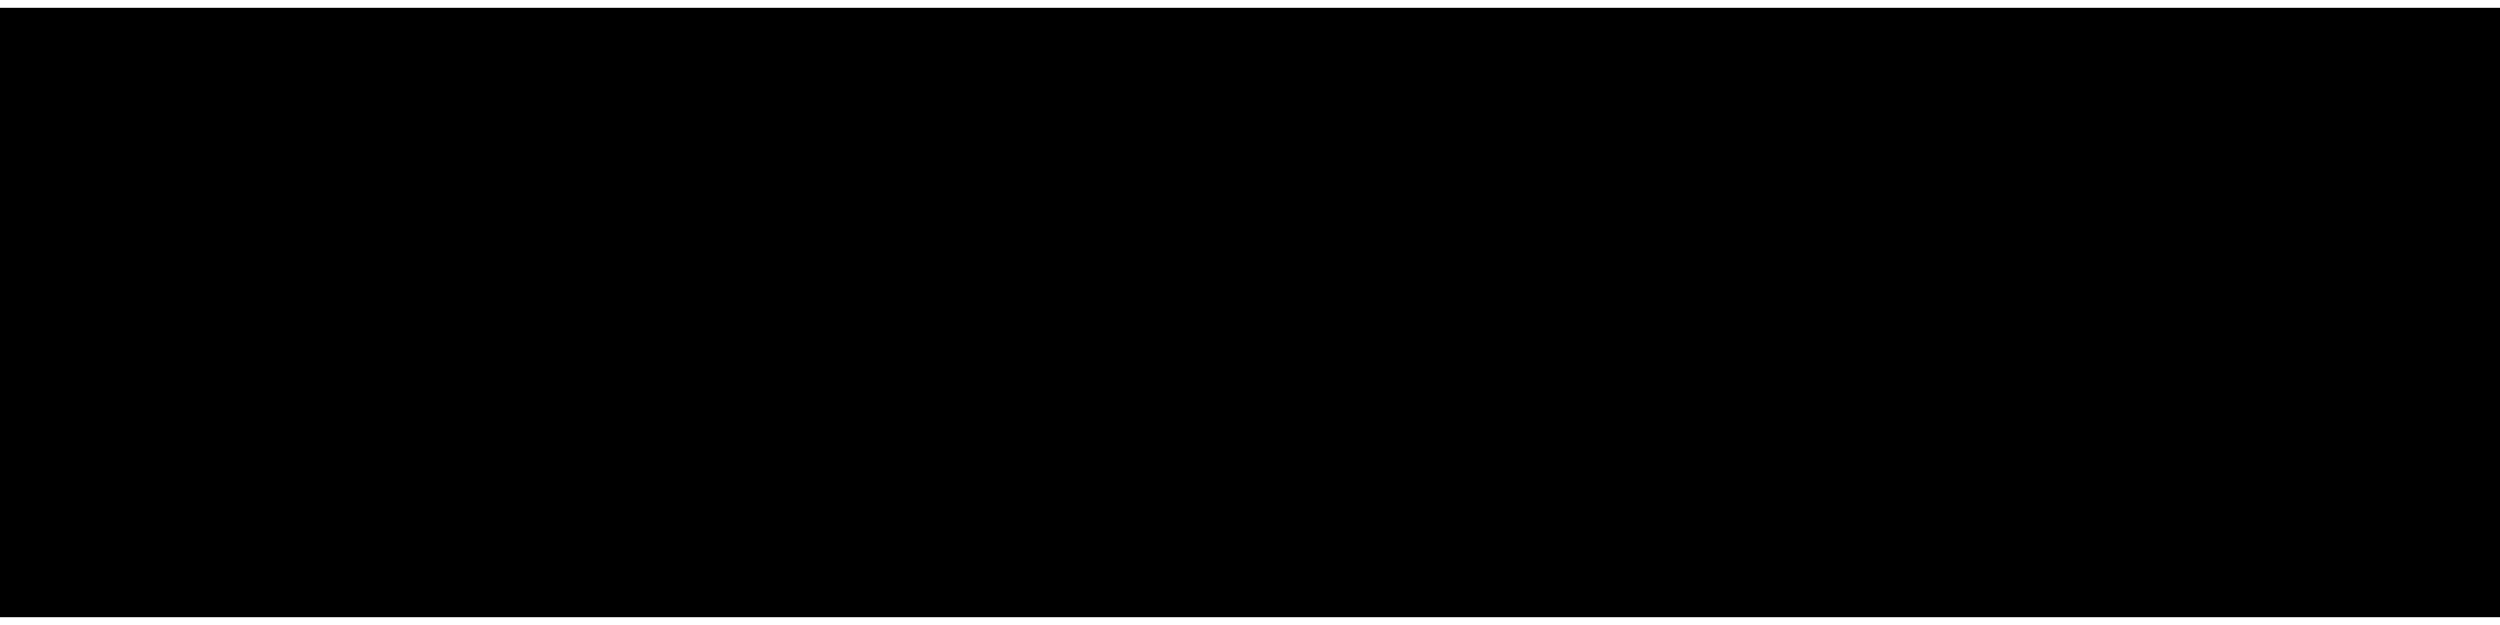 <?xml version="1.0" encoding="UTF-8"?>
<!DOCTYPE svg PUBLIC '-//W3C//DTD SVG 1.0//EN'
          'http://www.w3.org/TR/2001/REC-SVG-20010904/DTD/svg10.dtd'>
<svg height="6" stroke="#000" stroke-linecap="square" stroke-miterlimit="10" viewBox="0 0 24.04 5.86" width="24" xmlns="http://www.w3.org/2000/svg" xmlns:xlink="http://www.w3.org/1999/xlink"
><defs
  ><clipPath id="a"
    ><path d="M0 0V5.86H24.04V0Z"
    /></clipPath
    ><clipPath clip-path="url(#a)" id="b"
    ><path d="M-1083.61 261.66h1303v-793h-1303Zm0 0"
    /></clipPath
  ></defs
  ><g
  ><g stroke-linecap="butt" stroke-miterlimit="4" stroke-width=".5"
    ><path clip-path="url(#b)" d="M0 4.12l1.09-.1v.09l.06.5.39.33.7-.13.54-.86-.06-.92-.41-.34-.5.03-.41.24-1.04.06L1.23.1H4.11L3.9 1.13H2l-.27.89.22-.09.33-.07.91.14c.56.59.7.98.7 1.48l-.09.79c-.4.77-.68 1.06-1.02 1.26l-.72.31C1.19 5.86.79 5.7.48 5.38L0 4.65Zm4.44-.23l.1-1.16C4.98 1.42 5.28.88 5.66.53L6.45 0c.93 0 1.31.17 1.61.5l.45.82c0 1.23-.11 1.85-.33 2.5L7.67 4.98c-.74.7-1.16.87-1.63.87L5.2 5.69c-.6-.67-.76-1.16-.76-1.8Zm1.1.23l.05.53.33.31.55-.1c.38-.46.57-.96.74-1.72l.2-1.09c0-.64-.05-.84-.15-.97L7.03.9 6.5.99c-.38.46-.58.95-.74 1.65l-.22 1.1Zm3.42.55h1.12L9.86 5.75H8.75Zm2.16-.78l.09-1.16c.44-1.31.75-1.85 1.12-2.2L13.12 0c.93 0 1.31.17 1.61.5l.45.82c0 1.23-.11 1.85-.33 2.5l-.51 1.15c-.74.7-1.16.87-1.62.87l-.85-.17c-.6-.67-.75-1.16-.75-1.8Zm1.09.23l.05.53.33.31.55-.1c.38-.46.57-.96.74-1.72l.2-1.09c0-.64-.05-.84-.15-.97L13.7.9l-.53.1c-.38.46-.58.95-.74 1.65l-.22 1.1Zm3.35 0l1.1-.1v.09l.05.5.4.33.69-.13.55-.86-.07-.92-.41-.34-.49.03-.41.24-1.05.06L16.79.1h2.88l-.2 1.02H17.56l-.26.89.21-.09.33-.07.91.14c.56.59.71.98.71 1.48l-.1.79c-.39.77-.67 1.06-1.01 1.26l-.72.31c-.88 0-1.28-.16-1.59-.47l-.47-.74ZM21.23 2.6l-.36-.29-.24-.54.07-.7.49-.71c.56-.29.88-.36 1.23-.36l.91.14c.57.53.71.86.71 1.27l-.08.54-.56.6.08.46.29.64c0 .7-.14 1.1-.42 1.45l-.94.77c-1.2 0-1.61-.15-1.91-.45l-.47-.68c0-.84.11-1.18.32-1.49l.51-.52Zm.42-.96l.06.32.36.28.55-.08.38-.48-.05-.54-.37-.29-.56.07-.37.49Zm-.5 2.65l.06.38.39.3.7-.13.39-.79-.06-.65-.4-.31-.62.1-.46.73" fill-rule="evenodd" stroke="none"
    /></g
  ></g
></svg
>
